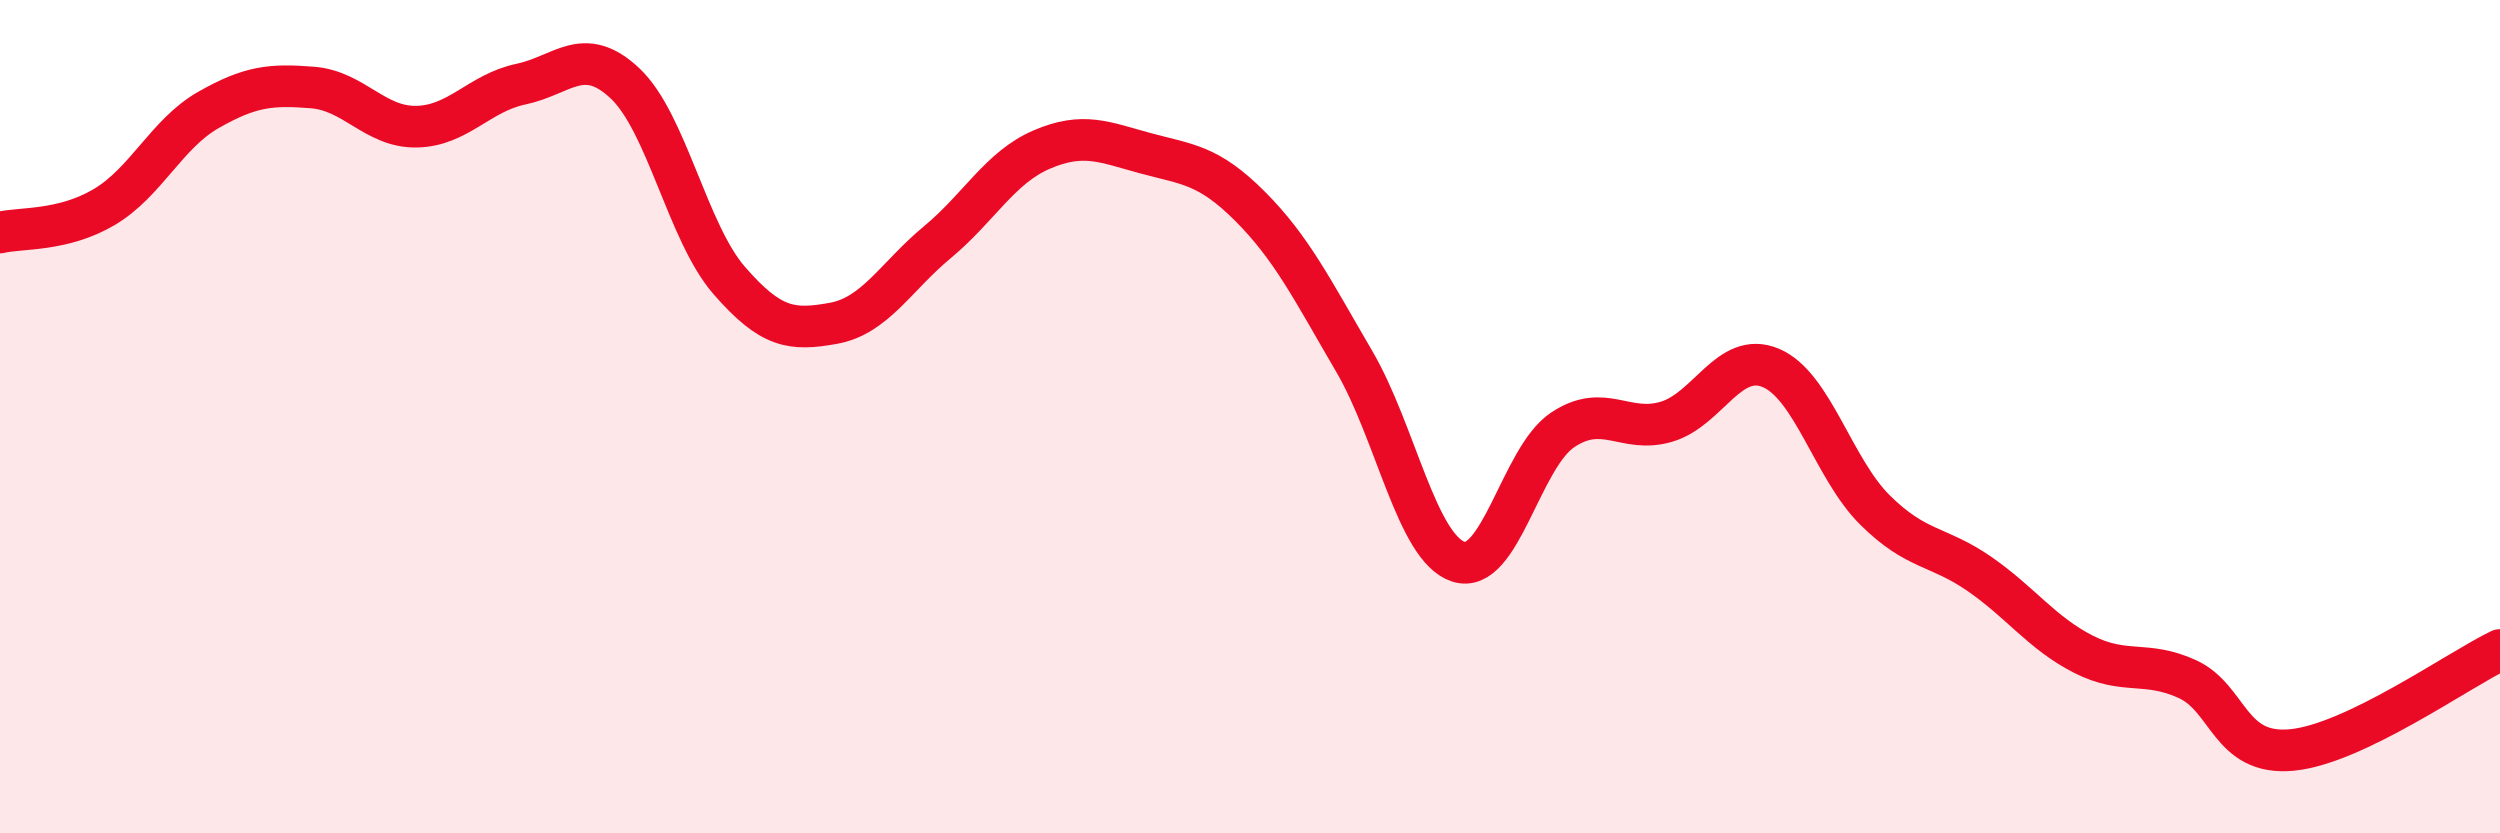 
    <svg width="60" height="20" viewBox="0 0 60 20" xmlns="http://www.w3.org/2000/svg">
      <path
        d="M 0,5.58 C 0.5,5.46 1.5,5.56 2.5,4.97 C 3.5,4.38 4,3.21 5,2.64 C 6,2.07 6.5,2.02 7.5,2.1 C 8.5,2.18 9,3.06 10,3.04 C 11,3.02 11.5,2.23 12.5,2.02 C 13.5,1.81 14,1.06 15,2 C 16,2.94 16.5,5.58 17.5,6.73 C 18.5,7.88 19,7.94 20,7.76 C 21,7.58 21.5,6.64 22.5,5.81 C 23.5,4.98 24,4.02 25,3.59 C 26,3.16 26.5,3.41 27.5,3.68 C 28.5,3.95 29,3.95 30,4.95 C 31,5.95 31.5,6.96 32.5,8.67 C 33.5,10.38 34,13.15 35,13.48 C 36,13.81 36.5,10.99 37.5,10.32 C 38.5,9.65 39,10.42 40,10.12 C 41,9.82 41.5,8.41 42.5,8.83 C 43.5,9.25 44,11.25 45,12.24 C 46,13.23 46.5,13.08 47.5,13.77 C 48.5,14.46 49,15.19 50,15.7 C 51,16.21 51.5,15.84 52.5,16.3 C 53.5,16.76 53.5,18.14 55,18 C 56.5,17.86 59,16.08 60,15.6L60 20L0 20Z"
        fill="#EB0A25"
        opacity="0.1"
        stroke-linecap="round"
        stroke-linejoin="round"
      />
      <path
        d="M 0,5.58 C 0.5,5.46 1.5,5.56 2.5,4.97 C 3.5,4.38 4,3.21 5,2.64 C 6,2.07 6.5,2.02 7.5,2.1 C 8.5,2.18 9,3.06 10,3.04 C 11,3.02 11.5,2.23 12.5,2.02 C 13.5,1.81 14,1.06 15,2 C 16,2.94 16.5,5.58 17.5,6.73 C 18.5,7.88 19,7.94 20,7.76 C 21,7.58 21.5,6.64 22.5,5.81 C 23.5,4.98 24,4.02 25,3.59 C 26,3.16 26.5,3.41 27.5,3.68 C 28.5,3.95 29,3.95 30,4.95 C 31,5.95 31.5,6.96 32.5,8.67 C 33.5,10.38 34,13.15 35,13.48 C 36,13.81 36.5,10.99 37.5,10.32 C 38.5,9.65 39,10.42 40,10.12 C 41,9.82 41.5,8.41 42.5,8.83 C 43.5,9.25 44,11.25 45,12.24 C 46,13.23 46.5,13.08 47.5,13.77 C 48.5,14.46 49,15.19 50,15.7 C 51,16.21 51.5,15.84 52.5,16.3 C 53.5,16.76 53.5,18.14 55,18 C 56.5,17.86 59,16.08 60,15.6"
        stroke="#EB0A25"
        stroke-width="1"
        fill="none"
        stroke-linecap="round"
        stroke-linejoin="round"
      />
    </svg>
  